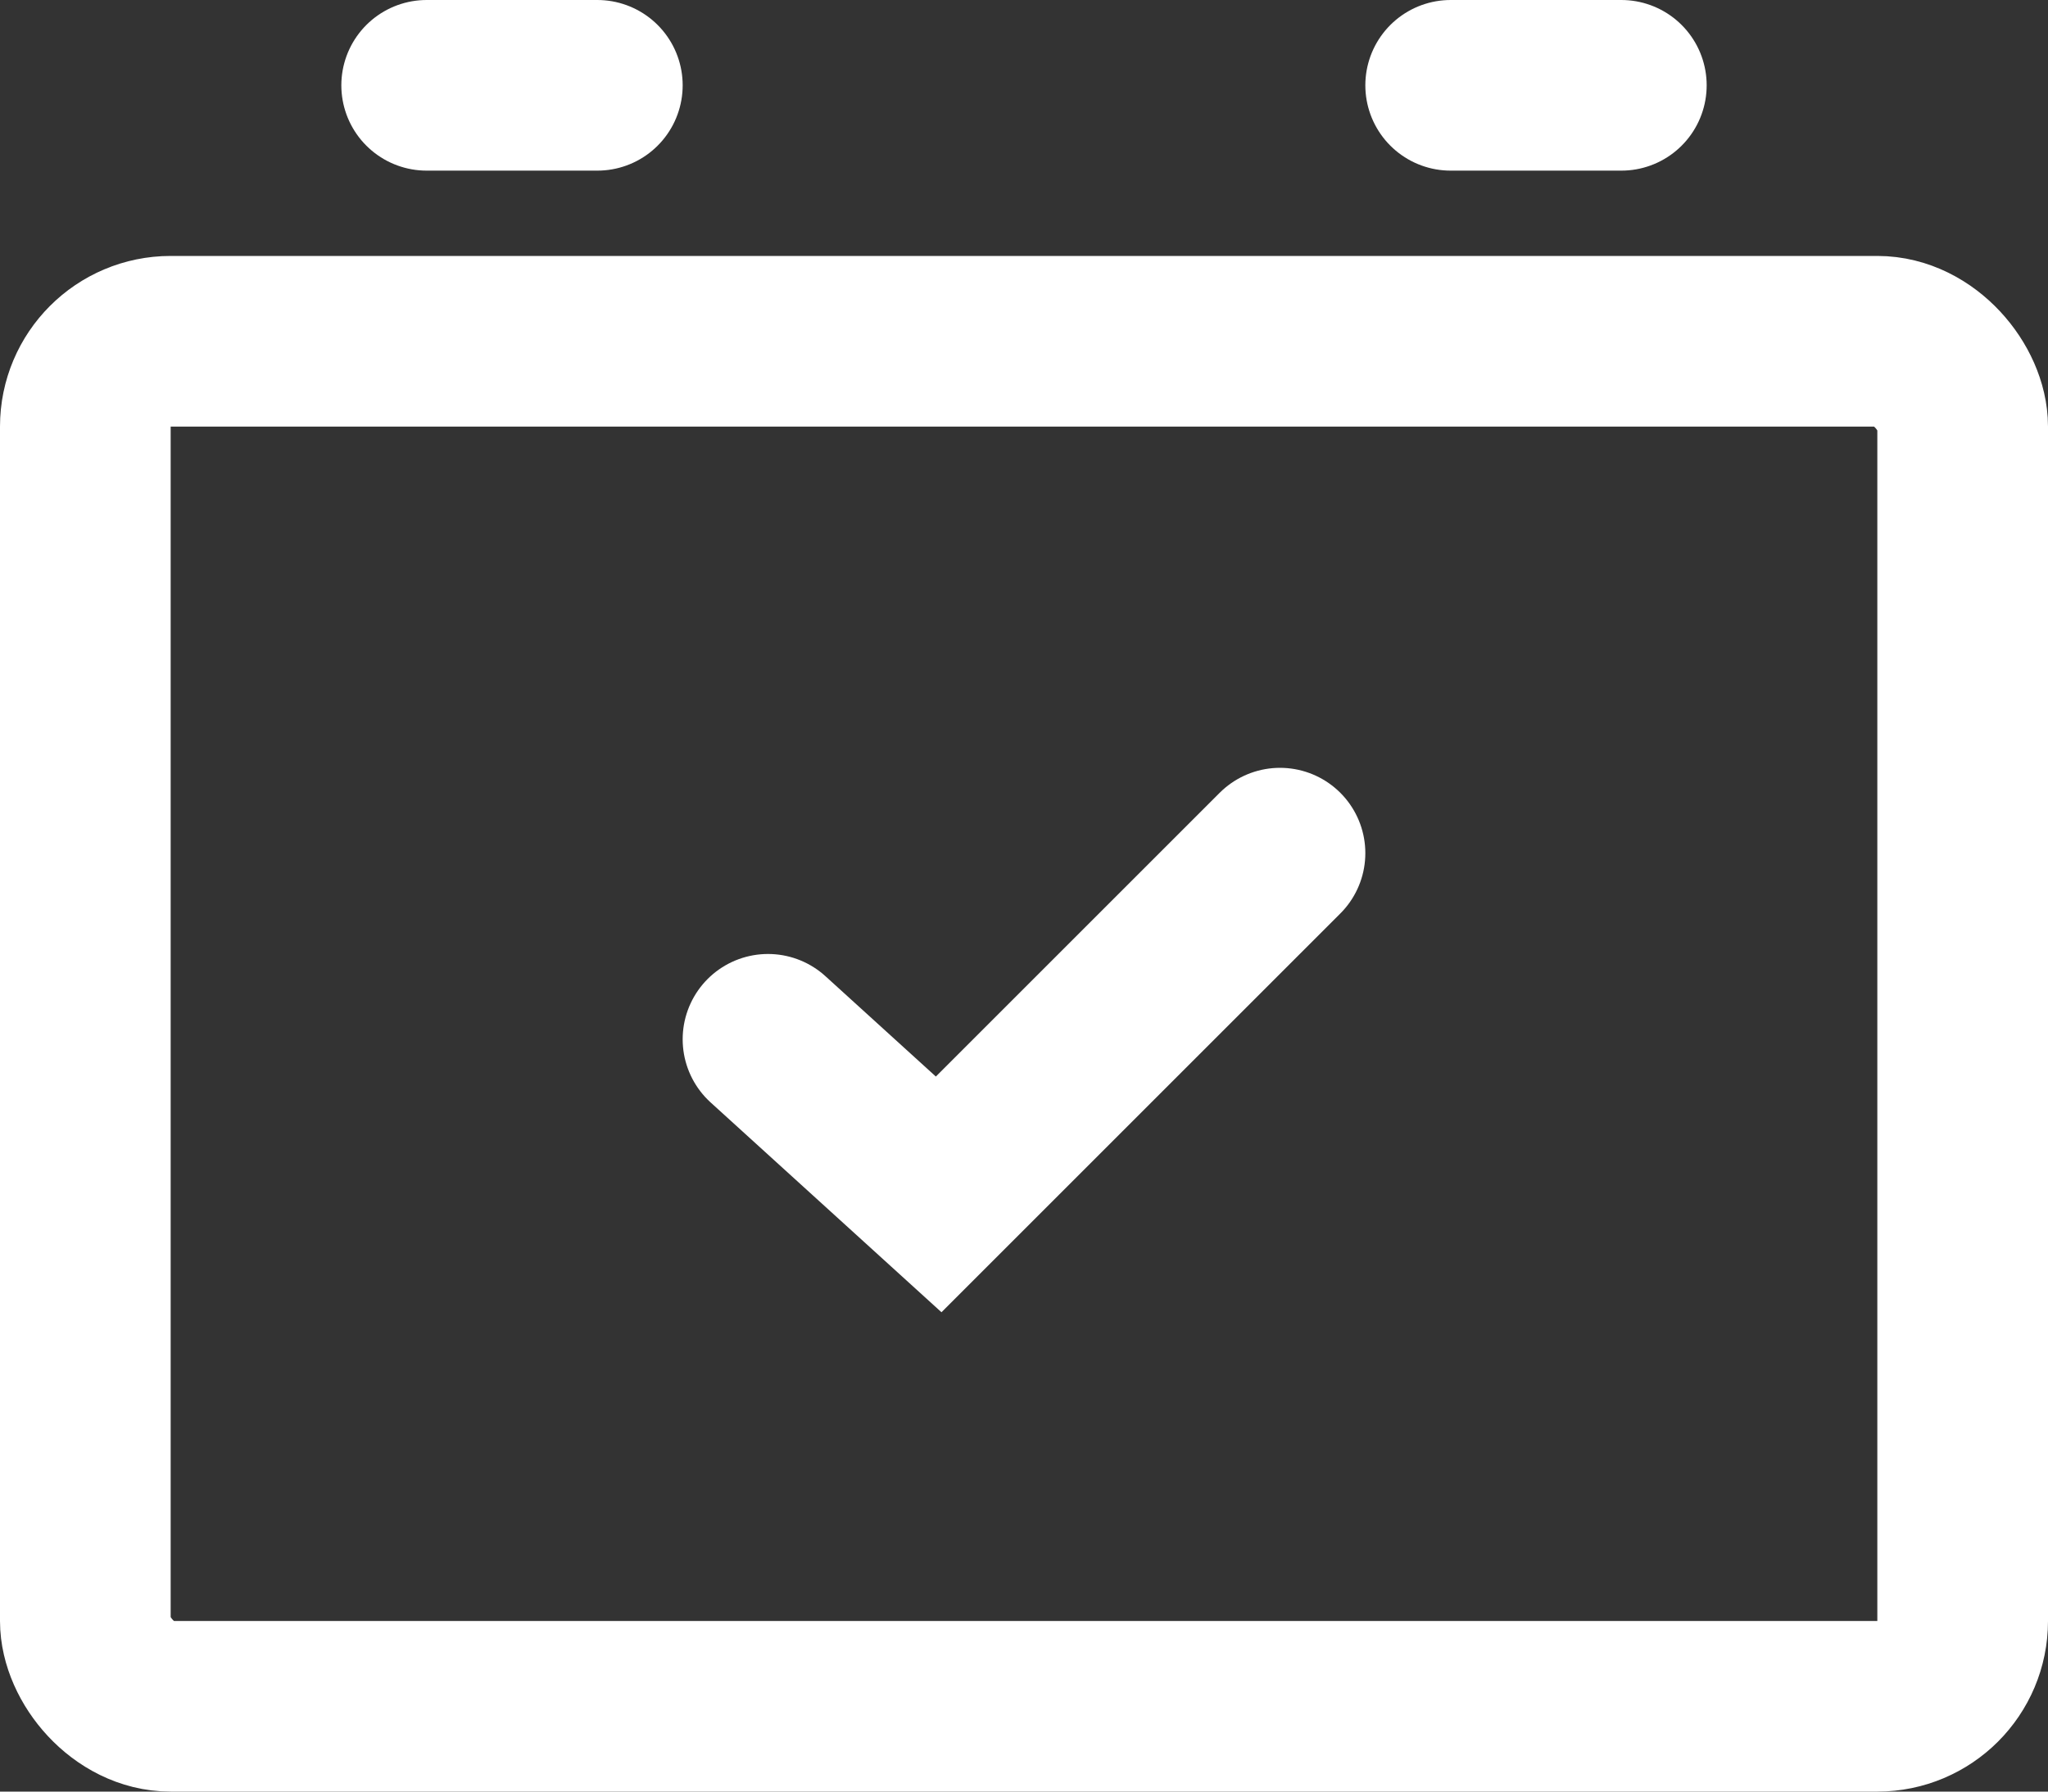 <svg width="24" height="21" viewBox="0 0 24 21" fill="none" xmlns="http://www.w3.org/2000/svg">
<rect x="0" y="0" width="24" height="21" fill="#333333" stroke="none"/>
<rect x="1" y="4" width="22" height="16" rx="1" stroke="white" stroke-width="2"/>
<path d="M9 12.182L11 14L15 10" stroke="white" stroke-width="2" stroke-linecap="round"/>
<path d="M5 1H7" stroke="white" stroke-width="2" stroke-linecap="round"/>
<path d="M17 1L19 1" stroke="white" stroke-width="2" stroke-linecap="round"/>
</svg>
